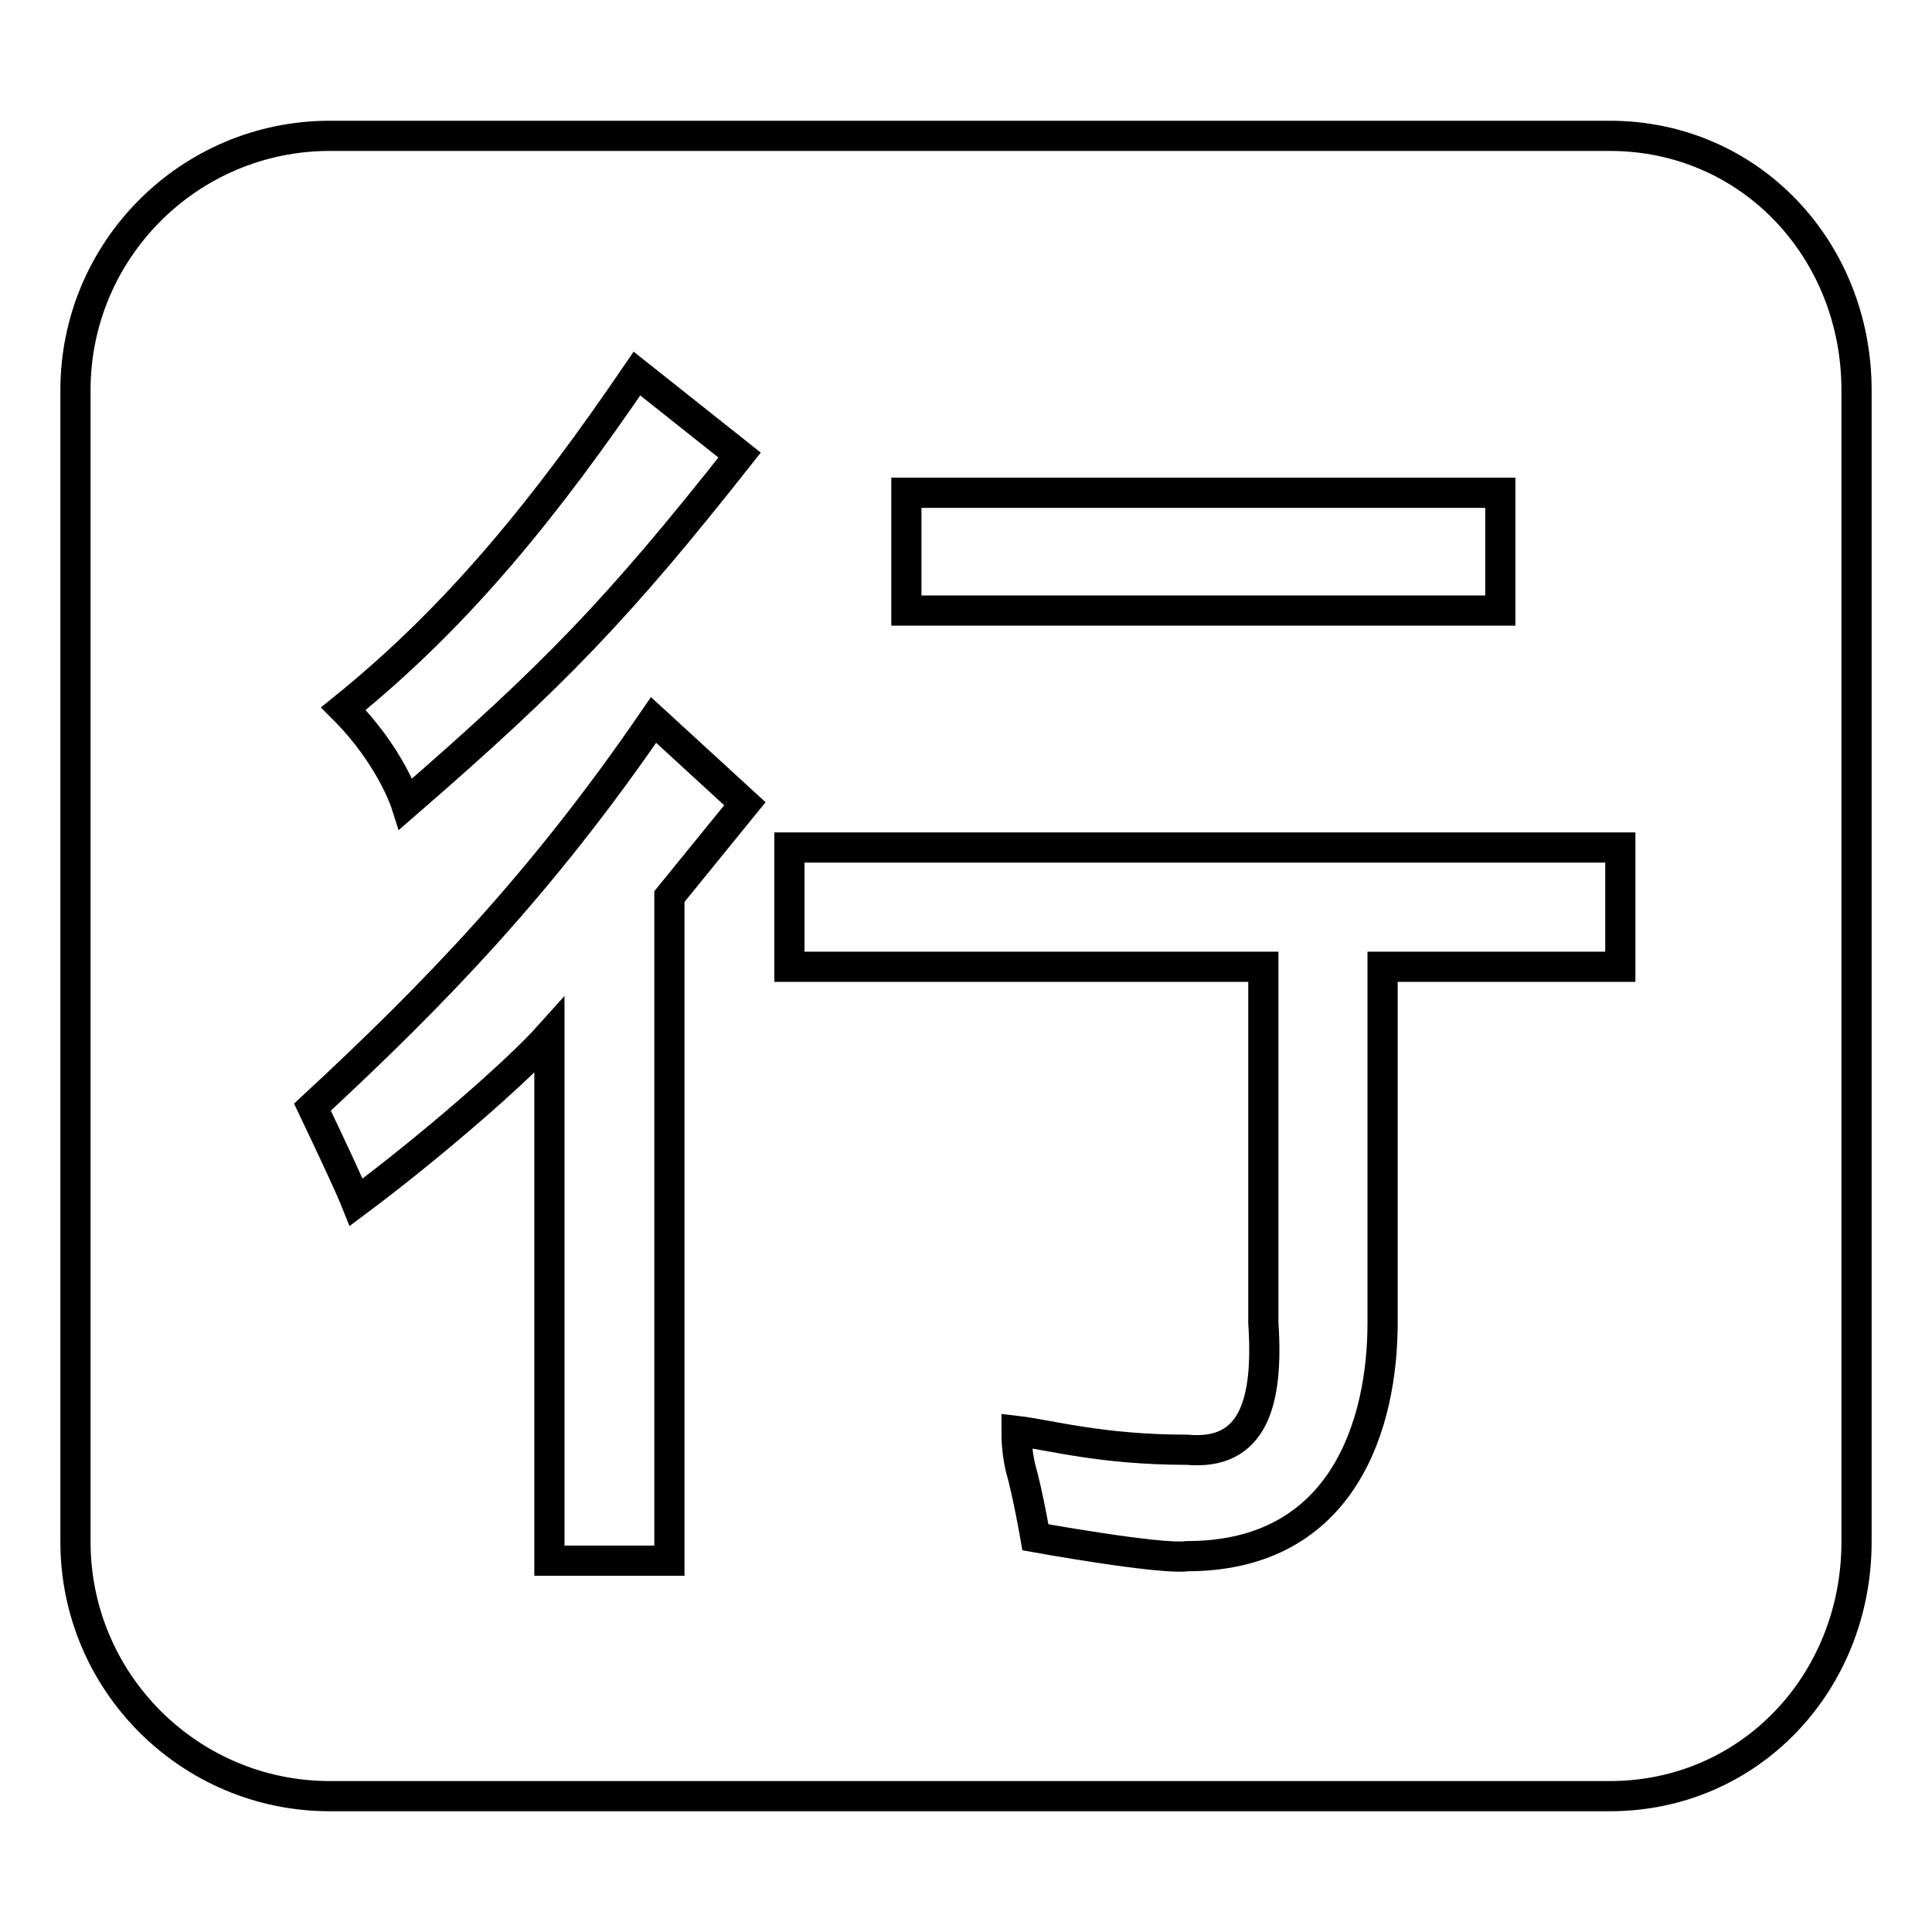 <?xml version="1.0" encoding="utf-8"?>
<!-- Svg Vector Icons : http://www.onlinewebfonts.com/icon -->
<!DOCTYPE svg PUBLIC "-//W3C//DTD SVG 1.1//EN" "http://www.w3.org/Graphics/SVG/1.1/DTD/svg11.dtd">
<svg version="1.1" xmlns="http://www.w3.org/2000/svg" xmlns:xlink="http://www.w3.org/1999/xlink" x="0px" y="0px" viewBox="0 0 256 256" enable-background="new 0 0 256 256" xml:space="preserve">
<g> <path stroke-width="4" fill-opacity="0" stroke="#000000"  d="M213.3,18H43.7C25.1,18,10,33.1,10,51.7v152.6c0,18.6,15.1,33.7,33.7,33.7h169.6 c18.6,0,32.7-15.1,32.7-33.7V51.7C246,33.1,231.9,18,213.3,18L213.3,18z M120.1,65.3h78.7v15.6h-78.7V65.3z M84.4,49.5L98,60.3 c-16.1,20.4-24.6,29.2-44.2,46.2c0,0-2-6.3-8.3-12.6C61,81.4,72.6,66.8,84.4,49.5L84.4,49.5z M88.7,118.8v88H72.8v-69.6 c-4.3,4.8-15.8,14.8-25.6,22.1c-0.8-2-2.8-6.3-5.8-12.6c16.3-15.1,30.4-29.7,45.2-51.3l12.1,11.1L88.7,118.8z M214.6,128.1h-31.4 v47.2c0,13.1-5,30.9-25.9,30.9c-3.5,0.5-20.1-2.5-20.1-2.5s-1-5.8-2-9.3c-0.5-2.3-0.5-3.8-0.5-4.8c4.3,0.5,11.1,2.5,22.6,2.5 c8.8,0.8,10.8-6.3,10.1-16.8v-47.2h-62.8v-15.8h110.1V128.1L214.6,128.1z"/></g>
</svg>